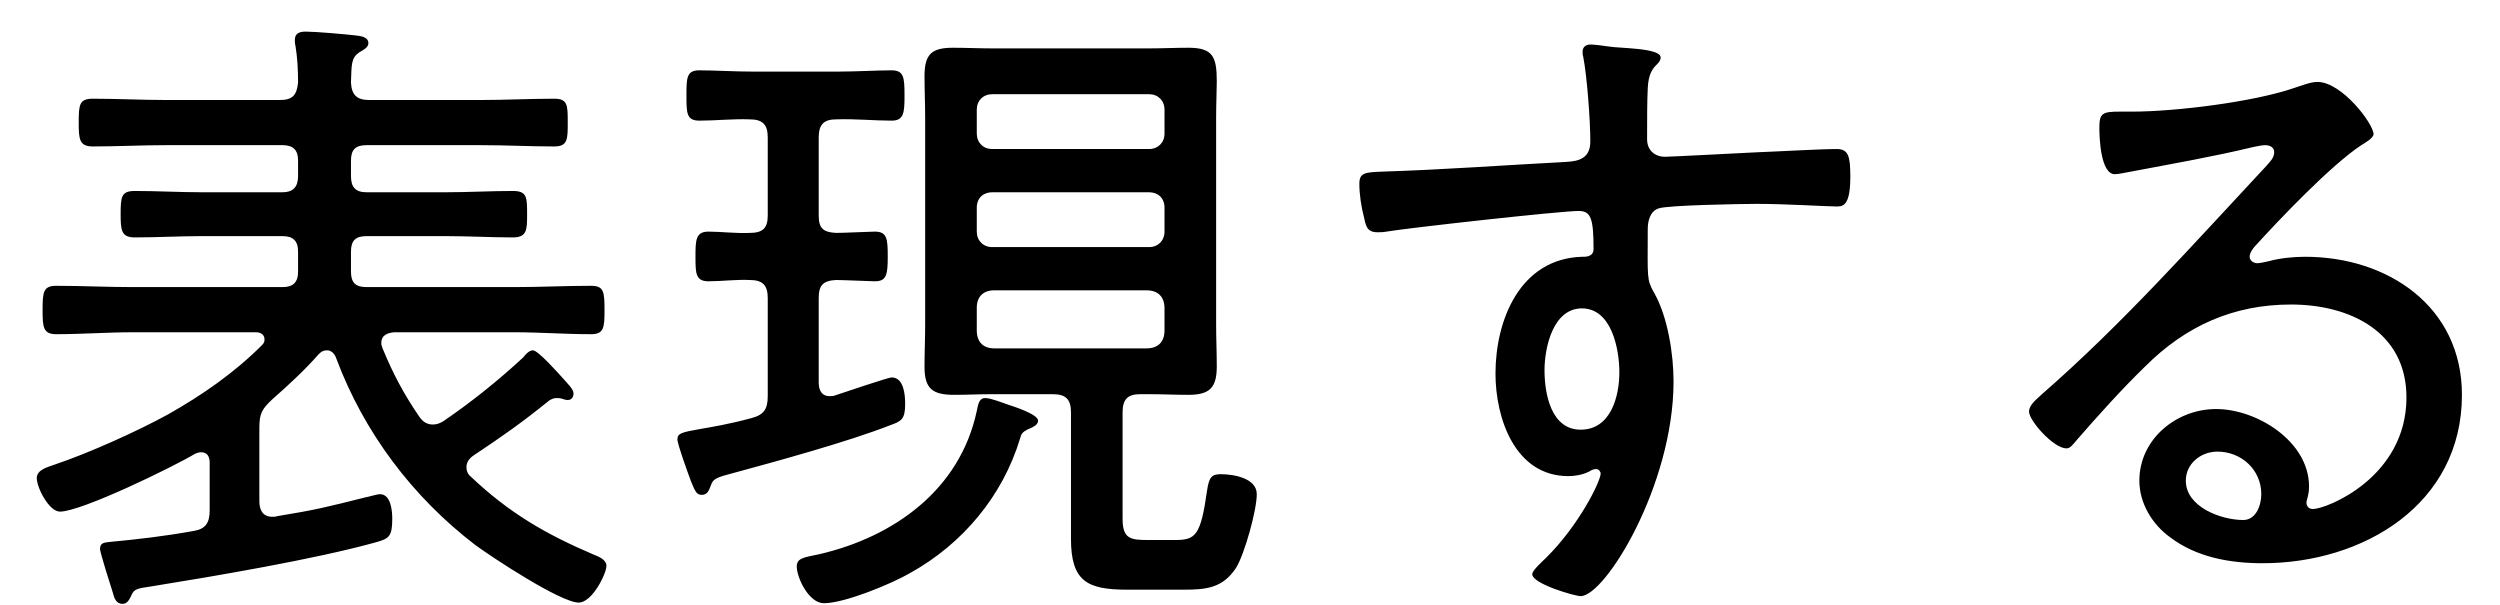 <svg width="62" height="15" viewBox="0 0 62 15" fill="none" xmlns="http://www.w3.org/2000/svg">
<g style="mix-blend-mode:multiply">
<path d="M6.752 9.904C7.152 9.552 7.552 9.184 7.904 8.784C7.968 8.72 8.016 8.688 8.112 8.688C8.224 8.688 8.304 8.784 8.336 8.88C9.024 10.72 10.224 12.32 11.792 13.52C12.208 13.824 13.904 14.944 14.352 14.944C14.688 14.944 15.04 14.224 15.04 14.032C15.04 13.888 14.864 13.808 14.736 13.76C13.536 13.248 12.624 12.72 11.68 11.824C11.6 11.76 11.568 11.68 11.568 11.584C11.568 11.456 11.648 11.36 11.744 11.296C12.464 10.816 12.944 10.48 13.616 9.936C13.664 9.904 13.728 9.872 13.792 9.872C13.84 9.872 13.888 9.872 13.936 9.888C13.984 9.904 14.032 9.92 14.08 9.92C14.192 9.92 14.224 9.824 14.224 9.76C14.224 9.648 14.064 9.504 13.984 9.408C13.84 9.248 13.344 8.688 13.216 8.688C13.12 8.688 13.024 8.8 12.976 8.864C12.352 9.44 11.696 9.968 10.992 10.448C10.912 10.496 10.832 10.528 10.736 10.528C10.576 10.528 10.48 10.448 10.4 10.336C10.016 9.776 9.744 9.264 9.488 8.64C9.472 8.592 9.456 8.56 9.456 8.512C9.456 8.304 9.616 8.256 9.776 8.24H12.752C13.392 8.24 14.016 8.288 14.656 8.288C14.976 8.288 14.992 8.128 14.992 7.696C14.992 7.232 14.976 7.088 14.656 7.088C14.016 7.088 13.392 7.12 12.752 7.12H9.088C8.816 7.12 8.704 7.008 8.704 6.736V6.24C8.704 5.968 8.816 5.856 9.088 5.856H11.072C11.616 5.856 12.176 5.888 12.72 5.888C13.072 5.888 13.072 5.696 13.072 5.312C13.072 4.896 13.072 4.736 12.72 4.736C12.176 4.736 11.616 4.768 11.072 4.768H9.088C8.816 4.768 8.704 4.64 8.704 4.368V3.984C8.704 3.712 8.816 3.6 9.088 3.6H11.936C12.544 3.6 13.136 3.632 13.744 3.632C14.08 3.632 14.08 3.456 14.08 3.04C14.08 2.608 14.08 2.448 13.744 2.448C13.136 2.448 12.544 2.48 11.936 2.48H9.152C8.848 2.48 8.72 2.352 8.704 2.048C8.72 1.6 8.704 1.44 8.912 1.296C8.992 1.248 9.136 1.184 9.136 1.072C9.136 0.912 8.944 0.896 8.832 0.88C8.56 0.848 7.824 0.784 7.584 0.784C7.44 0.784 7.312 0.816 7.312 0.992C7.312 1.024 7.312 1.088 7.328 1.136C7.376 1.44 7.392 1.728 7.392 2.048C7.36 2.352 7.264 2.48 6.944 2.48H4.112C3.504 2.48 2.912 2.448 2.304 2.448C1.968 2.448 1.952 2.592 1.952 3.04C1.952 3.456 1.968 3.632 2.304 3.632C2.912 3.632 3.504 3.6 4.112 3.6H7.008C7.264 3.6 7.392 3.712 7.392 3.984V4.368C7.392 4.64 7.264 4.768 7.008 4.768H4.992C4.448 4.768 3.904 4.736 3.344 4.736C3.008 4.736 2.992 4.88 2.992 5.312C2.992 5.712 3.008 5.888 3.344 5.888C3.904 5.888 4.448 5.856 4.992 5.856H7.008C7.264 5.856 7.392 5.968 7.392 6.24V6.736C7.392 7.008 7.264 7.12 7.008 7.12H3.296C2.656 7.12 2.032 7.088 1.392 7.088C1.072 7.088 1.056 7.248 1.056 7.696C1.056 8.112 1.072 8.288 1.392 8.288C2.032 8.288 2.656 8.24 3.296 8.24H6.352C6.448 8.24 6.56 8.288 6.56 8.416C6.56 8.48 6.544 8.512 6.496 8.56C5.808 9.248 5.024 9.792 4.176 10.272C3.424 10.688 2.176 11.248 1.36 11.52C1.184 11.584 0.912 11.648 0.912 11.856C0.912 12.096 1.216 12.688 1.488 12.688C2.016 12.688 4.288 11.584 4.848 11.248C4.896 11.232 4.928 11.216 4.992 11.216C5.152 11.216 5.2 11.344 5.2 11.472V12.656C5.2 12.96 5.104 13.12 4.8 13.168C4.096 13.296 3.408 13.376 2.72 13.44C2.592 13.456 2.48 13.456 2.48 13.616C2.48 13.696 2.752 14.56 2.8 14.704C2.832 14.832 2.88 14.976 3.04 14.976C3.168 14.976 3.216 14.848 3.264 14.752C3.328 14.608 3.408 14.592 3.744 14.544C5.328 14.288 7.792 13.872 9.296 13.456C9.648 13.36 9.728 13.312 9.728 12.864C9.728 12.672 9.696 12.256 9.424 12.256C9.344 12.256 9.152 12.32 9.056 12.336C8.096 12.576 7.856 12.64 6.88 12.8C6.832 12.816 6.8 12.816 6.752 12.816C6.512 12.816 6.432 12.64 6.432 12.432V10.608C6.432 10.256 6.496 10.144 6.752 9.904ZM25.472 10.656C25.568 10.608 25.744 10.56 25.744 10.432C25.744 10.272 25.136 10.08 24.992 10.032C24.848 9.984 24.576 9.872 24.432 9.872C24.272 9.872 24.256 10.048 24.224 10.192C23.808 12.144 22.176 13.312 20.32 13.744C19.936 13.824 19.76 13.84 19.76 14.048C19.76 14.336 20.064 14.96 20.432 14.96C20.944 14.96 22.112 14.48 22.576 14.208C23.872 13.488 24.864 12.304 25.296 10.88C25.328 10.752 25.36 10.72 25.472 10.656ZM28.432 7.2C28.72 7.2 28.88 7.36 28.88 7.648V8.192C28.88 8.48 28.72 8.64 28.432 8.64H24.656C24.384 8.64 24.224 8.48 24.224 8.192V7.632C24.224 7.36 24.384 7.2 24.656 7.2H28.432ZM28.496 4.768C28.72 4.768 28.88 4.912 28.88 5.152V5.744C28.88 5.968 28.72 6.128 28.496 6.128H24.608C24.384 6.128 24.224 5.968 24.224 5.744V5.152C24.224 4.912 24.384 4.768 24.608 4.768H28.496ZM24.608 3.696C24.384 3.696 24.224 3.536 24.224 3.312V2.72C24.224 2.496 24.384 2.336 24.608 2.336H28.496C28.72 2.336 28.88 2.496 28.88 2.72V3.312C28.88 3.536 28.72 3.696 28.496 3.696H24.608ZM26.56 13.36C26.56 14.416 26.96 14.624 27.952 14.624H29.344C29.904 14.624 30.32 14.592 30.656 14.08C30.864 13.744 31.168 12.656 31.168 12.256C31.168 11.856 30.592 11.76 30.272 11.76C30.048 11.76 29.984 11.84 29.936 12.16C29.776 13.296 29.648 13.392 29.136 13.392H28.464C28.032 13.392 27.84 13.36 27.84 12.864V10.224C27.84 9.904 27.968 9.776 28.272 9.776H28.512C28.832 9.776 29.152 9.792 29.472 9.792C30 9.792 30.176 9.616 30.176 9.088C30.176 8.736 30.16 8.4 30.16 8.048V2.928C30.16 2.56 30.176 2.256 30.176 2.016C30.176 1.408 30.08 1.184 29.472 1.184C29.152 1.184 28.832 1.2 28.512 1.2H24.592C24.272 1.2 23.952 1.184 23.632 1.184C23.104 1.184 22.928 1.344 22.928 1.888C22.928 2.224 22.944 2.576 22.944 2.928V8.048C22.944 8.4 22.928 8.752 22.928 9.104C22.928 9.648 23.136 9.792 23.664 9.792C23.968 9.792 24.272 9.776 24.592 9.776H26.112C26.432 9.776 26.56 9.904 26.56 10.224V13.36ZM18.64 10.368C18.048 10.528 17.632 10.592 17.36 10.64C16.896 10.72 16.8 10.752 16.8 10.896C16.8 11.024 17.072 11.76 17.136 11.936C17.248 12.208 17.28 12.272 17.408 12.272C17.52 12.272 17.568 12.192 17.6 12.112C17.68 11.92 17.648 11.872 18.08 11.76C19.2 11.456 21.024 10.96 22.08 10.544C22.352 10.448 22.448 10.4 22.448 10.016C22.448 9.792 22.416 9.36 22.112 9.36C22.032 9.36 20.896 9.744 20.704 9.808C20.672 9.824 20.624 9.824 20.576 9.824C20.368 9.824 20.304 9.664 20.304 9.488V7.392C20.304 7.072 20.416 6.96 20.736 6.944C20.912 6.944 21.6 6.976 21.696 6.976C21.984 6.976 22.016 6.816 22.016 6.368C22.016 5.92 22 5.744 21.696 5.744C21.568 5.744 20.944 5.776 20.736 5.776C20.416 5.76 20.304 5.664 20.304 5.344V3.408C20.304 3.088 20.432 2.96 20.736 2.96C21.216 2.944 21.68 2.992 22.112 2.992C22.416 2.992 22.432 2.8 22.432 2.368C22.432 1.92 22.416 1.744 22.112 1.744C21.744 1.744 21.232 1.776 20.752 1.776H18.704C18.224 1.776 17.712 1.744 17.344 1.744C17.024 1.744 17.024 1.936 17.024 2.368C17.024 2.8 17.024 2.992 17.344 2.992C17.76 2.992 18.176 2.944 18.592 2.96C18.912 2.96 19.04 3.088 19.04 3.408V5.344C19.04 5.664 18.912 5.776 18.592 5.776C18.256 5.792 17.872 5.744 17.568 5.744C17.248 5.744 17.248 5.968 17.248 6.368C17.248 6.768 17.248 6.976 17.568 6.976C17.904 6.976 18.256 6.928 18.592 6.944C18.912 6.944 19.04 7.072 19.04 7.392V9.824C19.04 10.144 18.944 10.288 18.64 10.368ZM39.232 7.648C39.968 7.648 40.16 8.656 40.16 9.232C40.16 9.824 39.952 10.656 39.2 10.656C38.464 10.656 38.304 9.76 38.304 9.184C38.304 8.624 38.512 7.648 39.232 7.648ZM39.44 1.104C39.328 1.104 39.248 1.168 39.248 1.28C39.248 1.328 39.248 1.36 39.264 1.408C39.36 1.904 39.44 2.992 39.44 3.504C39.44 3.92 39.168 4 38.832 4.016C37.312 4.096 35.808 4.208 34.288 4.256C33.84 4.272 33.712 4.288 33.712 4.56C33.712 4.816 33.76 5.136 33.824 5.376C33.872 5.584 33.888 5.76 34.16 5.76C34.224 5.76 34.304 5.76 34.384 5.744C34.96 5.648 38.704 5.232 39.152 5.232C39.456 5.232 39.52 5.424 39.52 6.176C39.52 6.384 39.296 6.368 39.232 6.368C37.696 6.416 37.088 7.936 37.088 9.264C37.088 10.368 37.568 11.808 38.896 11.808C39.056 11.808 39.248 11.776 39.408 11.696C39.456 11.664 39.52 11.632 39.584 11.632C39.648 11.632 39.696 11.696 39.696 11.744C39.696 11.936 39.152 13.04 38.336 13.84C38.256 13.92 38 14.144 38 14.24C38 14.48 39.056 14.784 39.2 14.784C39.808 14.784 41.504 12.032 41.504 9.456C41.504 8.784 41.36 7.856 41.024 7.264C40.832 6.928 40.864 6.896 40.864 5.68C40.864 5.472 40.928 5.232 41.136 5.168C41.344 5.088 43.216 5.056 43.568 5.056C44.304 5.056 45.296 5.12 45.52 5.12C45.68 5.12 45.888 5.152 45.888 4.384C45.888 3.872 45.84 3.696 45.552 3.696C45.136 3.696 44.048 3.76 43.584 3.776C43.264 3.792 41.408 3.888 41.296 3.888C41.024 3.888 40.848 3.712 40.848 3.456V3.344C40.848 2.992 40.848 2.528 40.864 2.192C40.88 1.824 40.992 1.696 41.088 1.6C41.136 1.552 41.184 1.504 41.184 1.424C41.184 1.184 40.144 1.2 39.888 1.152C39.792 1.136 39.536 1.104 39.44 1.104ZM56.08 12.256C56.08 12.528 55.952 12.896 55.632 12.896C55.088 12.896 54.208 12.576 54.208 11.92C54.208 11.504 54.576 11.2 54.992 11.2C55.584 11.2 56.08 11.648 56.08 12.256ZM57.472 2.032C57.296 2.032 57.072 2.128 56.912 2.176C55.904 2.528 53.952 2.768 52.88 2.768H52.592C52.144 2.768 52.064 2.8 52.064 3.168C52.064 3.424 52.096 4.32 52.448 4.32C52.544 4.32 52.752 4.272 52.848 4.256C53.856 4.064 54.88 3.888 55.872 3.648C55.952 3.632 56.096 3.6 56.176 3.6C56.288 3.6 56.4 3.648 56.4 3.776C56.4 3.92 56.288 4.016 56.208 4.112C54.4 6.048 52.64 8.032 50.64 9.776C50.528 9.888 50.32 10.032 50.32 10.208C50.32 10.432 50.928 11.12 51.248 11.12C51.344 11.12 51.408 11.024 51.504 10.912C52.048 10.288 52.608 9.664 53.2 9.088C54.208 8.08 55.392 7.552 56.816 7.552C58.272 7.552 59.68 8.224 59.68 9.856C59.68 11.84 57.696 12.624 57.36 12.624C57.264 12.624 57.2 12.56 57.2 12.464C57.2 12.4 57.264 12.288 57.264 12.064C57.264 10.944 55.968 10.144 54.96 10.144C53.968 10.144 53.056 10.896 53.056 11.92C53.056 12.48 53.376 13.008 53.824 13.328C54.48 13.824 55.312 13.968 56.112 13.968C58.608 13.968 61.056 12.512 61.056 9.792C61.056 7.6 59.216 6.368 57.168 6.368C56.88 6.368 56.544 6.4 56.256 6.48C56.192 6.496 56.032 6.528 55.984 6.528C55.888 6.528 55.792 6.464 55.792 6.368C55.792 6.272 55.856 6.192 55.904 6.128C56.528 5.44 57.808 4.096 58.56 3.6C58.64 3.552 58.864 3.424 58.864 3.328C58.864 3.072 58.08 2.032 57.472 2.032Z" fill="black"/>
</g>
</svg>
